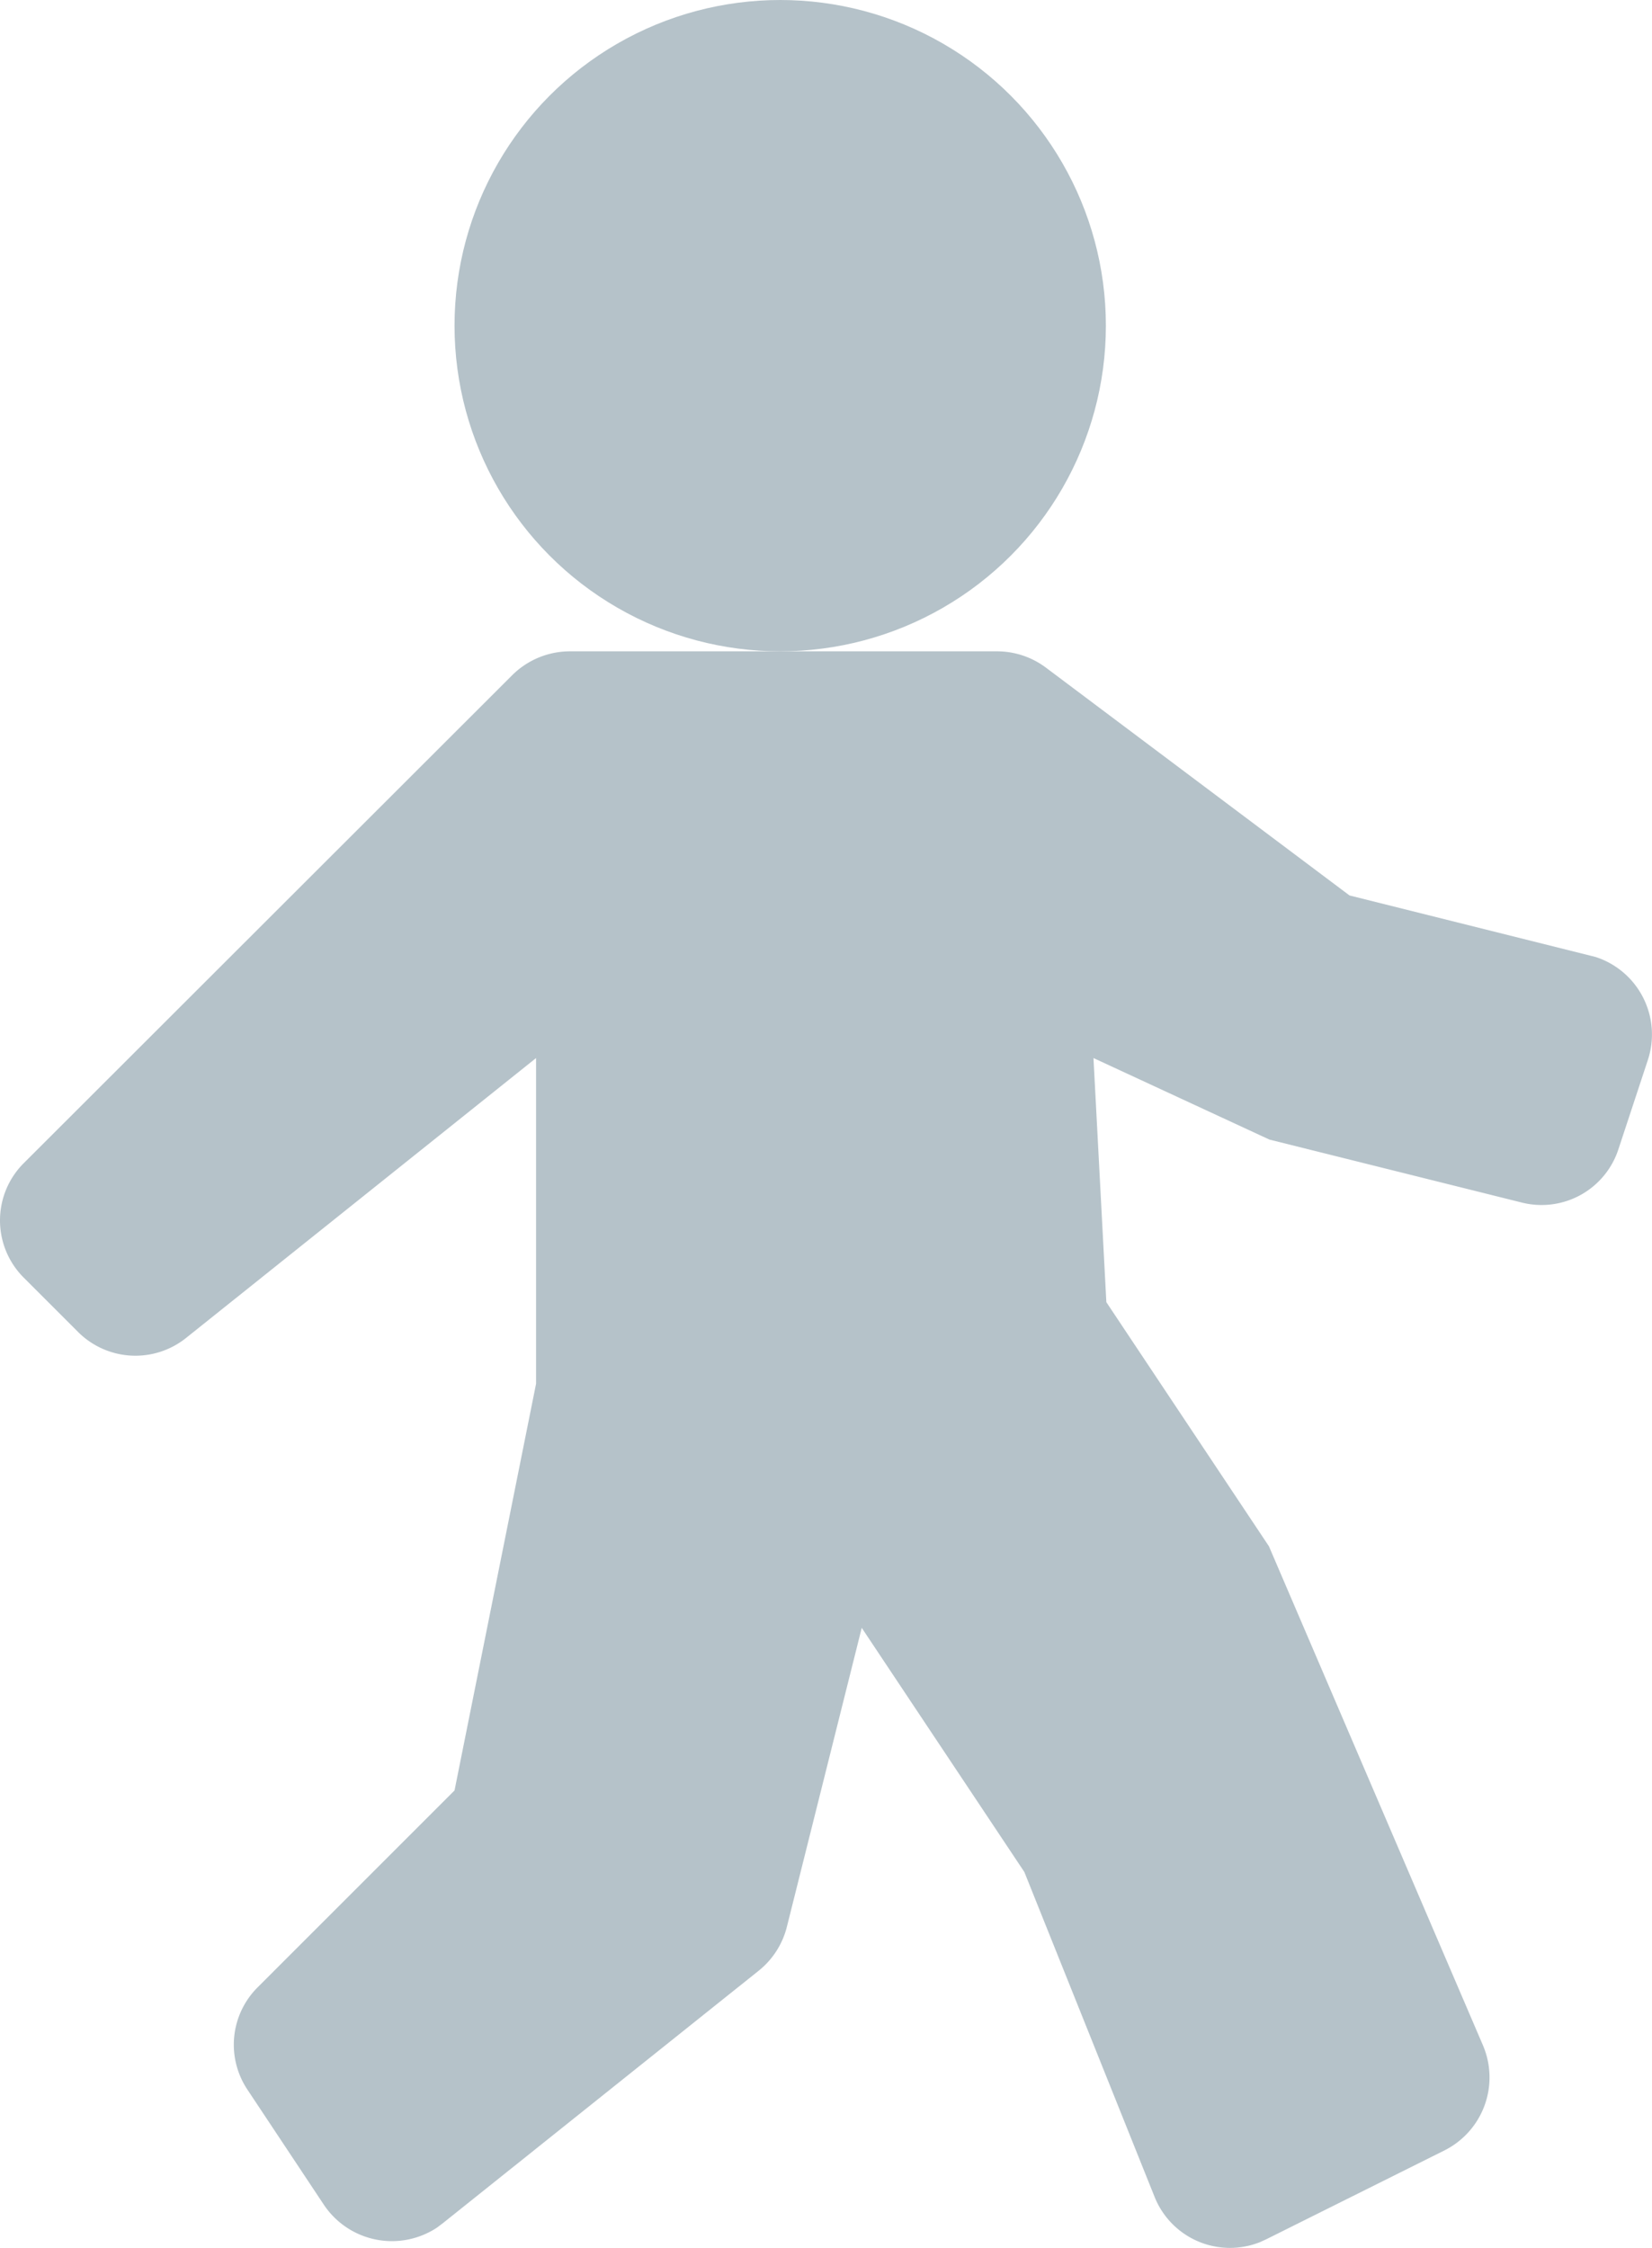 <svg xmlns="http://www.w3.org/2000/svg" width="346.459" height="471.432" viewBox="0 0 346.459 471.432">
  <g id="smileys" transform="translate(-62.475)">
    <g id="Group_2" data-name="Group 2">
      <g id="Group_1" data-name="Group 1">
        <circle id="Ellipse_1" data-name="Ellipse 1" cx="68.3" cy="68.3" r="68.3" transform="translate(157.8 0)" fill="#b5c2c9"/>
      </g>
    </g>
    <g id="Group_4" data-name="Group 4">
      <g id="Group_3" data-name="Group 3">
        <path id="Path_1" data-name="Path 1" d="M397.1,200.7l-1.2-.3-50.4-12.6L281.8,140a17.125,17.125,0,0,0-10.2-3.4H182a17.19,17.19,0,0,0-12.1,5L67.5,243.9a16.96,16.96,0,0,0,0,24.1l11.3,11.3a17.008,17.008,0,0,0,22.7,1.3l73.4-58.7v68.3l-17.1,85.3-41.3,41.3a16.984,16.984,0,0,0-2.1,21.5l16,24.1a17.169,17.169,0,0,0,23.7,4.8l1.2-.9,66.3-53a17.14,17.14,0,0,0,5.9-9.2l15.7-62.7,34.1,51.2,27.3,68.1a17.023,17.023,0,0,0,22.2,9.5c.4-.2.9-.4,1.3-.6L365.4,451a17.128,17.128,0,0,0,8.1-22L328.6,324.3l-34.1-51.2-2.7-51.2L328.7,239l52.9,13.2A16.955,16.955,0,0,0,401.9,241l6.2-18.8A17.087,17.087,0,0,0,397.1,200.7Z" fill="#b5c2c9"/>
      </g>
    </g>
  </g>
</svg>
